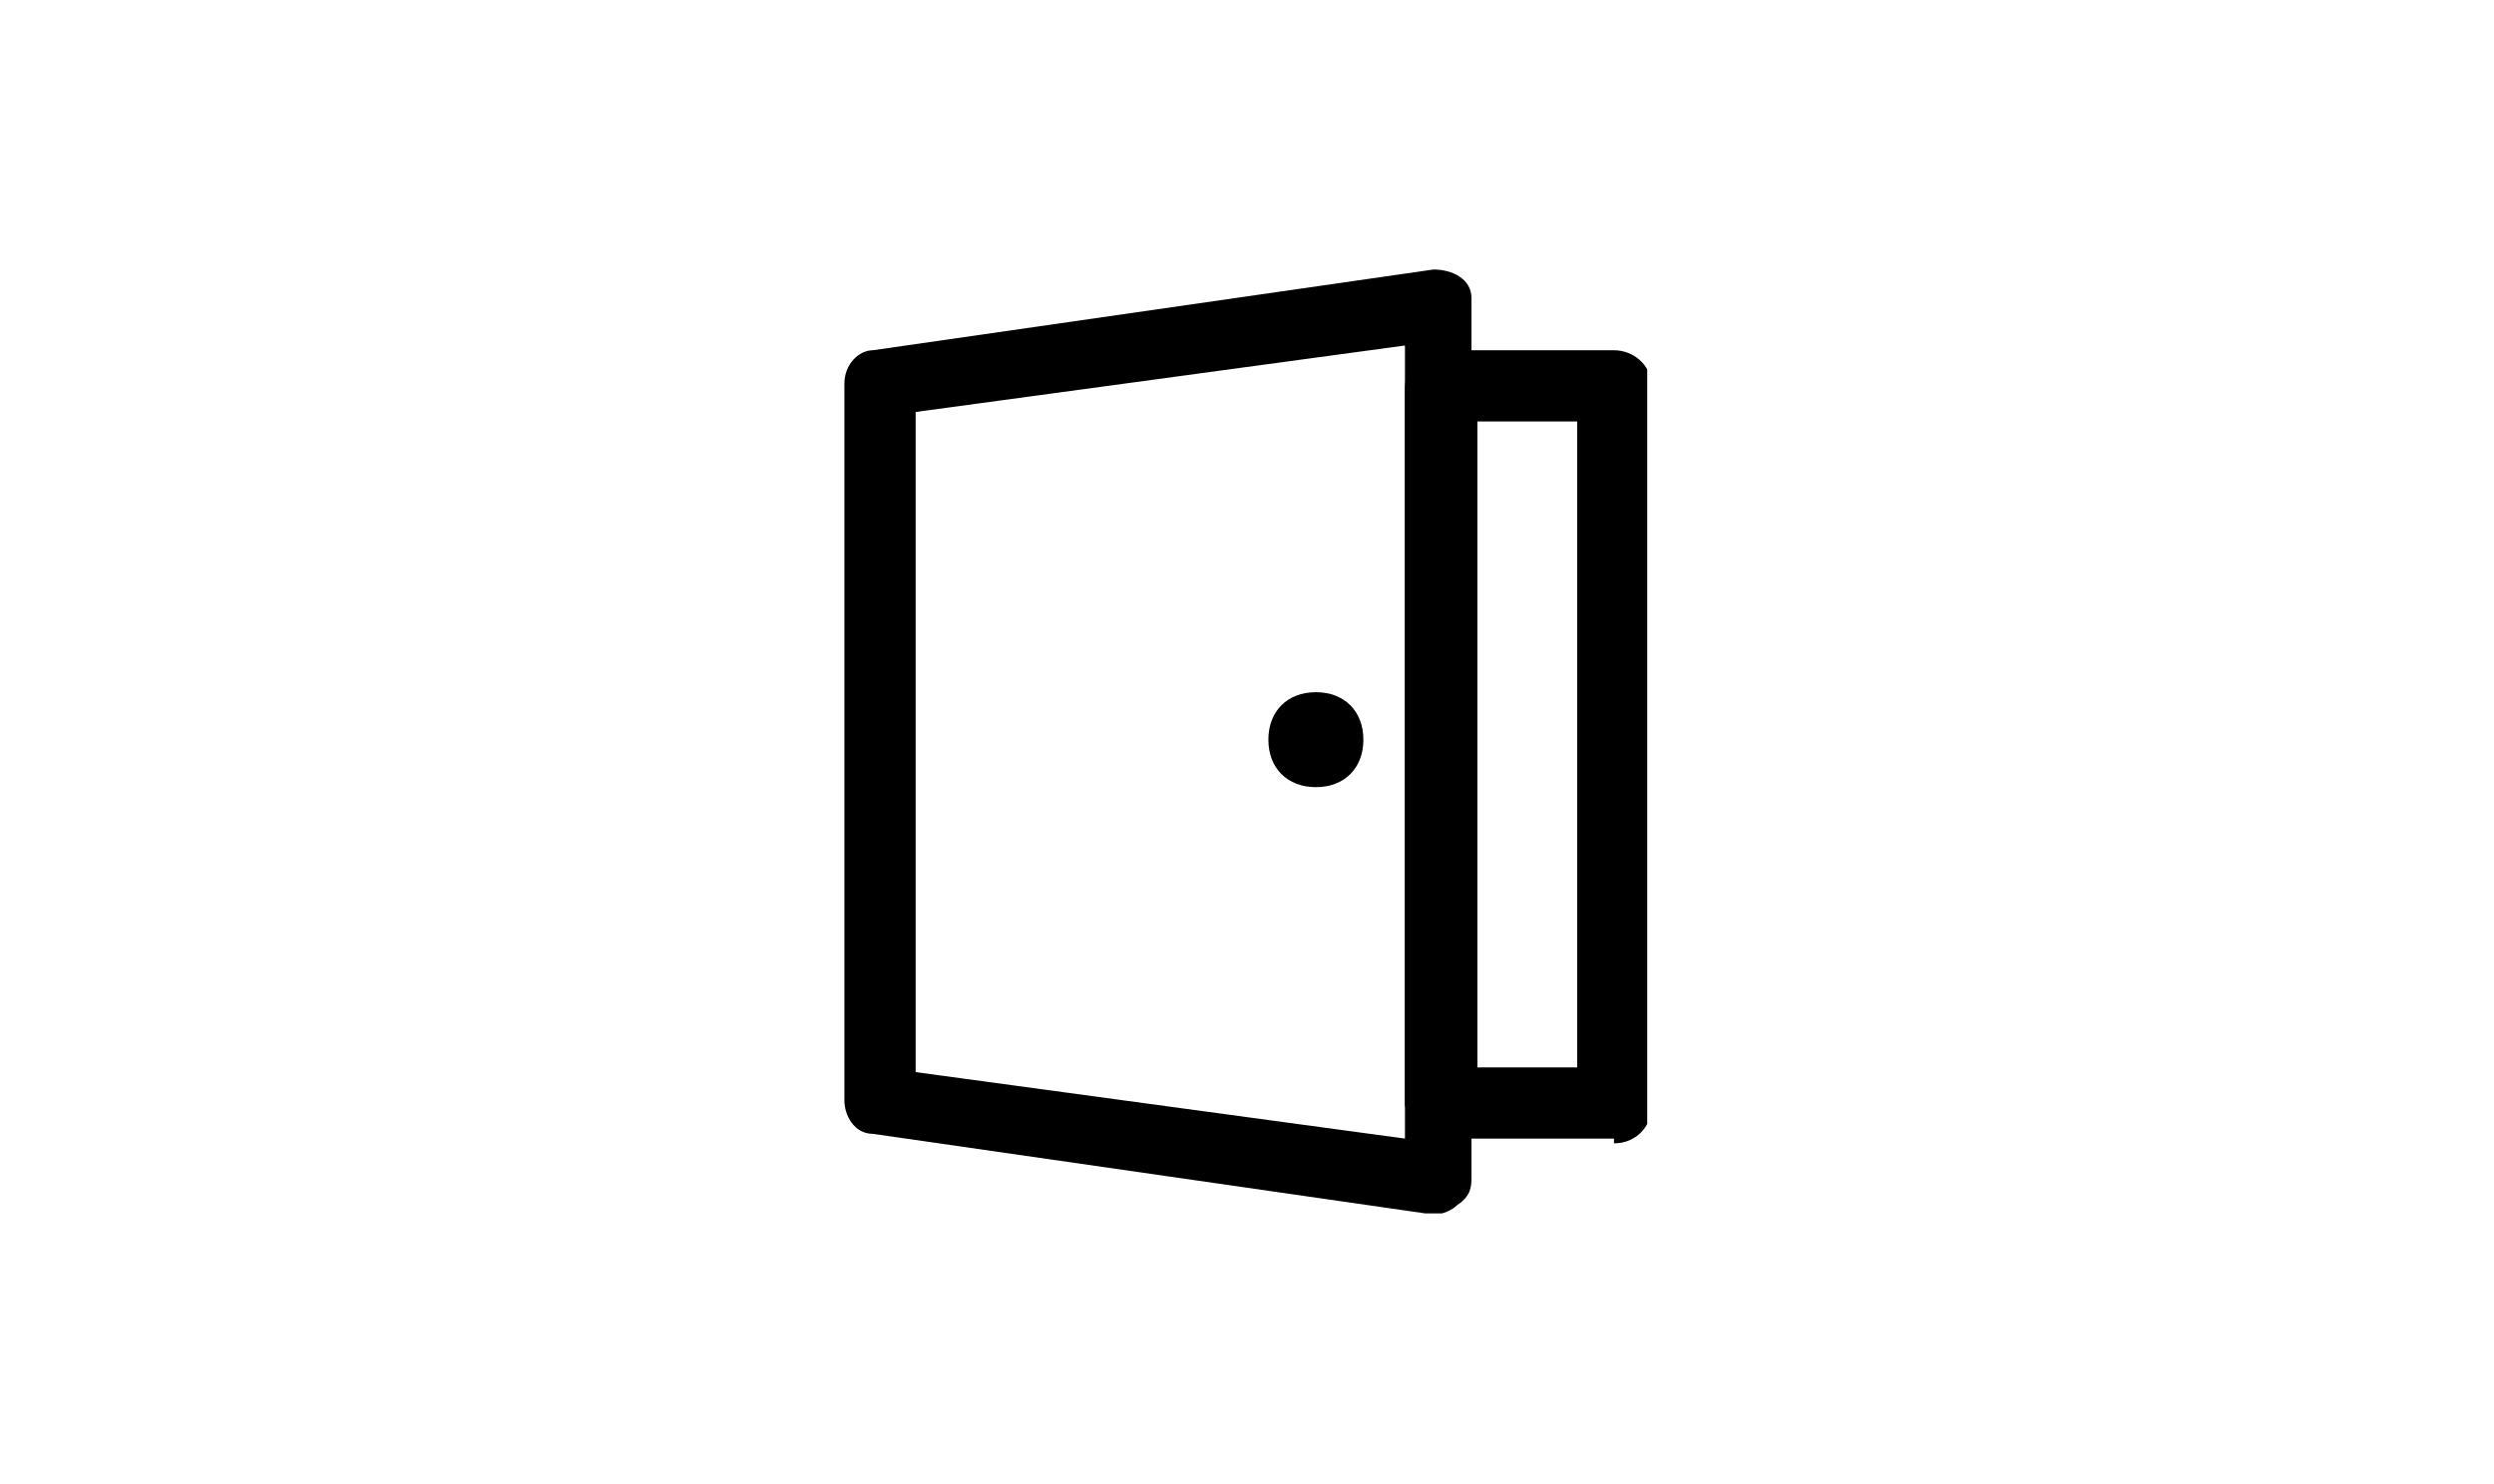 <?xml version="1.0" encoding="UTF-8"?>
<svg id="_レイヤー_1" xmlns="http://www.w3.org/2000/svg" xmlns:xlink="http://www.w3.org/1999/xlink" version="1.1" viewBox="0 0 210 125">
  <!-- Generator: Adobe Illustrator 30.0.0, SVG Export Plug-In . SVG Version: 2.1.1 Build 123)  -->
  <defs>
    <style>
      .st0 {
        fill: none;
      }

      .st1 {
        clip-path: url(#clippath);
      }
    </style>
    <clipPath id="clippath">
      <rect class="st0" x="71.1" y="22.6" width="67.6" height="79.6"/>
    </clipPath>
  </defs>
  <g class="st1">
    <g>
      <path d="M121.1,102.3h-.4l-47.2-6.8c-1.6,0-2.4-1.6-2.4-2.8v-60.4c0-1.6,1.2-2.8,2.4-2.8l47.2-6.8c1.6,0,3.2.8,3.2,2.4v74c0,.8,0,1.6-1.2,2.4-.4.4-1.2.8-2,.8h.4ZM77.1,90.3l41.2,5.6V29.1l-41.2,5.6v55.6Z"/>
      <path d="M135.9,95.9h-14.4c-1.6,0-2.8-1.2-3.2-2.8h0v-60.4c0-1.6,1.2-3.2,3.2-3.2h14.4c1.6,0,3.2,1.2,3.2,3.2v60.4c0,1.6-1.2,3.2-3.2,3.2h0v-.4ZM124.4,89.9h8.4v-54.4h-8.4v54.4h0Z"/>
      <path d="M110.8,66.3c-2.4,0-4-1.6-4-4s1.6-4,4-4,4,1.6,4,4-1.6,4-4,4Z"/>
    </g>
  </g>
</svg>